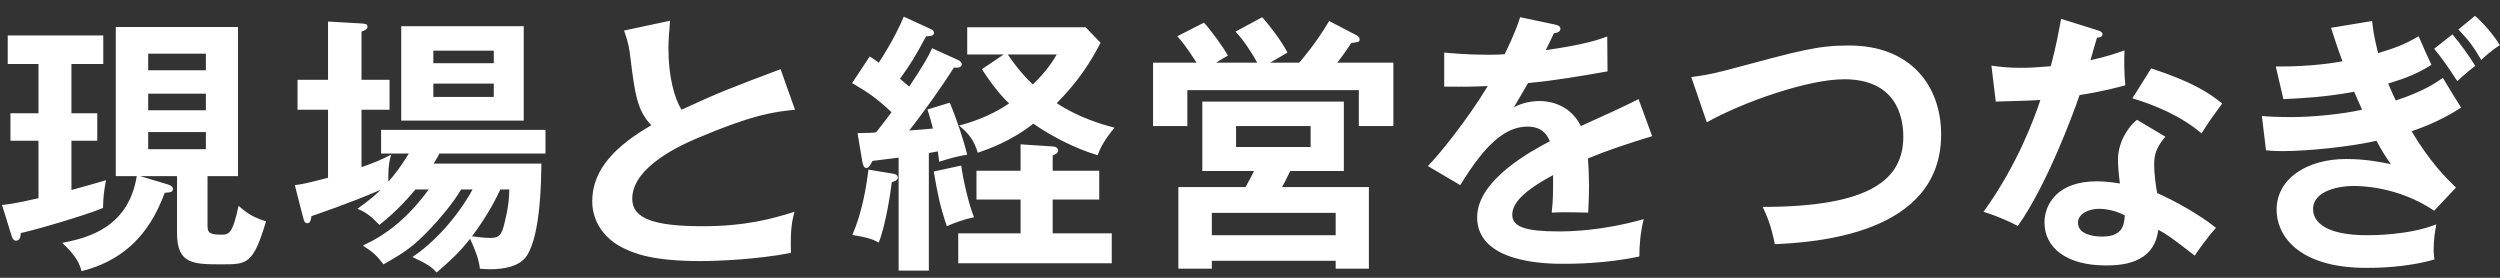 <svg xmlns="http://www.w3.org/2000/svg" xmlns:xlink="http://www.w3.org/1999/xlink" width="441px" height="49px">
  <rect width="100%" height="100%" fill="#333333" stroke="none"/>
  <path fill-rule="evenodd" fill="none" d="M0.000,0.062 L440.1,0.062 L440.1,48.063 L0.000,48.063 L0.000,0.062 Z" />
  <path fill-rule="evenodd" fill="rgb(255, 255, 255)" d="M437.696,10.572 C436.304,8.219 435.584,7.211 433.663,5.194 L436.592,2.794 C437.936,3.946 439.953,6.203 440.961,7.979 C439.617,8.795 438.128,10.140 437.696,10.572 ZM433.471,14.317 C431.455,11.196 430.446,9.900 429.390,8.603 L432.607,6.059 C434.143,7.883 435.440,9.707 436.640,11.628 C436.208,11.916 434.720,13.116 433.471,14.317 ZM422.620,17.726 C427.566,16.093 429.678,14.605 430.927,13.741 C431.407,14.605 433.663,18.254 434.143,18.974 C432.943,19.742 430.014,21.615 425.405,23.151 C428.622,28.576 431.599,31.505 433.231,33.089 L429.390,37.170 C422.957,32.849 416.331,32.801 415.083,32.801 C412.922,32.801 408.025,33.522 408.025,36.882 C408.025,39.283 410.473,41.492 417.531,41.492 C418.539,41.492 424.973,41.492 429.774,39.571 C429.582,40.531 429.294,42.068 429.294,44.084 C429.294,44.804 429.390,45.285 429.438,45.765 C424.349,47.253 418.827,47.253 417.435,47.253 C405.192,47.253 401.591,41.348 401.591,37.026 C401.591,31.361 407.160,28.048 413.834,28.048 C417.339,28.048 420.172,28.624 421.756,28.960 C420.748,27.520 420.364,26.944 419.212,24.831 C414.410,25.936 406.872,26.656 402.647,26.656 C402.263,26.656 400.967,26.656 399.719,26.512 L398.998,20.462 C400.007,20.558 401.831,20.654 404.088,20.654 C407.929,20.654 412.922,20.174 416.667,19.358 C416.427,18.830 415.467,16.621 415.275,16.189 C410.089,17.149 405.864,17.341 402.791,17.485 L401.447,11.724 C407.641,11.820 412.490,10.956 413.210,10.812 C412.154,7.931 411.722,6.539 411.194,4.906 L418.443,3.706 C418.587,5.050 418.731,6.347 419.500,9.371 C422.476,8.459 424.013,7.931 426.653,6.395 C427.710,8.843 427.998,9.515 428.910,11.436 C426.509,12.924 424.829,13.644 421.276,14.749 C422.044,16.525 422.332,17.197 422.620,17.726 ZM376.156,17.341 L379.469,12.060 C386.911,14.509 389.648,16.381 392.000,18.254 C391.040,19.550 389.552,21.567 388.351,23.535 C384.847,20.510 380.045,18.494 376.156,17.341 ZM366.842,16.765 C365.546,20.558 360.936,32.849 355.943,39.859 C354.647,39.187 352.678,38.227 349.894,37.363 C356.039,28.864 359.016,20.366 359.928,17.630 C358.248,17.774 354.503,17.822 352.054,17.918 L351.286,11.580 C352.678,11.772 354.071,11.964 356.471,11.964 C357.720,11.964 359.016,11.916 361.753,11.676 C362.809,7.739 363.193,5.338 363.577,3.322 L370.011,5.338 C370.635,5.530 370.875,5.722 370.875,6.059 C370.875,6.587 370.203,6.635 369.915,6.635 C369.723,7.259 368.906,10.044 368.762,10.620 C371.787,9.948 373.228,9.419 374.764,8.891 C374.668,10.572 374.716,13.260 374.908,15.037 C373.708,15.373 371.163,16.093 366.842,16.765 ZM313.081,43.076 C312.409,39.571 311.449,37.555 310.920,36.498 C330.173,36.498 335.743,31.505 335.743,24.111 C335.743,20.270 334.254,13.981 325.324,13.981 C319.034,13.981 307.752,17.870 301.078,21.567 L298.341,13.596 C300.022,13.356 301.606,13.164 304.487,12.396 C317.930,8.795 320.667,8.027 326.188,8.027 C337.087,8.027 342.416,15.181 342.416,23.727 C342.416,41.492 319.899,42.740 313.081,43.076 ZM280.301,32.753 C280.301,34.866 280.205,36.306 280.157,37.507 C279.821,37.507 275.932,37.363 273.723,37.507 C273.964,35.058 273.964,34.626 273.964,30.881 C268.730,33.714 266.762,35.826 266.762,37.891 C266.762,40.051 269.210,40.819 274.876,40.819 C276.604,40.819 282.222,40.819 289.952,38.659 C289.327,41.156 289.183,43.412 289.183,45.237 C283.230,46.533 277.276,46.533 275.836,46.533 C273.147,46.533 260.568,46.533 260.568,38.323 C260.568,31.649 270.459,26.464 273.387,24.927 C272.955,23.775 271.995,22.335 269.450,22.335 C265.705,22.335 262.153,25.167 257.591,32.657 L251.878,29.296 C253.942,27.184 258.840,21.134 262.441,15.181 C260.088,15.277 258.648,15.325 254.759,15.277 L254.759,9.275 C255.863,9.371 258.744,9.659 262.489,9.659 C264.217,9.659 264.937,9.611 265.417,9.563 C265.705,8.987 267.290,5.818 268.154,3.034 L274.300,4.330 C274.636,4.426 275.260,4.522 275.260,5.098 C275.260,5.530 274.732,5.818 274.108,5.867 C273.579,7.019 273.243,7.691 272.667,8.843 C279.485,7.883 281.934,7.019 283.518,6.443 L283.566,12.588 C279.005,13.404 274.204,14.221 269.546,14.653 C268.970,15.709 267.866,17.485 267.050,18.926 C269.066,17.822 271.179,17.822 271.611,17.822 C272.379,17.822 276.748,17.918 278.861,22.239 C282.270,20.702 287.023,18.542 289.039,17.485 L291.440,24.015 C287.215,25.311 283.566,26.512 280.109,27.952 C280.253,29.825 280.301,31.505 280.301,32.753 ZM239.695,15.901 L209.447,15.901 L209.447,22.239 L203.398,22.239 L203.398,11.052 L211.080,11.052 C209.015,7.883 208.295,7.067 207.671,6.395 L212.376,3.994 C213.576,5.290 215.689,8.171 216.601,9.804 C215.257,10.572 214.969,10.764 214.536,11.052 L221.786,11.052 C220.682,9.131 219.482,7.211 217.945,5.578 L222.650,3.034 C223.851,4.378 225.963,7.067 227.116,9.275 C226.107,9.900 224.427,10.812 224.043,11.052 L229.180,11.052 C229.612,10.572 232.205,7.547 234.461,3.706 L239.263,6.203 C239.551,6.347 239.839,6.635 239.839,6.923 C239.839,7.403 239.695,7.403 238.350,7.595 C237.870,8.363 237.150,9.419 235.902,11.052 L245.792,11.052 L245.792,22.239 L239.695,22.239 L239.695,15.901 ZM193.616,27.376 C189.535,26.176 185.214,23.871 182.285,21.807 C178.300,24.975 174.123,26.368 172.491,26.944 C171.770,24.639 170.858,23.535 169.178,22.143 C170.714,21.759 174.363,20.702 178.012,18.254 C177.484,17.774 175.467,15.757 173.211,12.204 L177.052,9.611 L170.618,9.611 L170.618,4.810 L191.503,4.810 L194.144,7.547 C192.224,11.196 190.255,14.269 186.414,18.206 C190.351,20.798 194.576,21.999 196.593,22.527 C194.720,24.783 194.048,26.224 193.616,27.376 ZM177.772,9.611 C179.885,12.732 181.661,14.413 182.189,14.893 C184.734,12.444 185.694,10.812 186.414,9.611 L177.772,9.611 ZM168.266,11.916 C166.345,14.989 162.696,20.126 160.392,23.007 C162.264,22.911 162.984,22.815 164.569,22.671 C164.233,21.326 163.944,20.318 163.608,19.310 L167.545,18.110 C168.698,20.846 169.994,24.735 170.618,27.280 C168.890,27.568 167.641,27.904 165.673,28.528 C165.577,27.760 165.529,27.328 165.433,26.704 C165.193,26.752 164.089,26.944 163.848,26.992 L163.848,47.733 L158.519,47.733 L158.519,27.808 C157.799,27.904 154.582,28.288 153.910,28.384 C153.430,29.296 153.238,29.633 152.806,29.633 C152.422,29.633 152.229,29.104 152.133,28.624 L151.269,23.487 C153.478,23.439 153.718,23.439 154.534,23.343 C154.966,22.863 156.791,20.414 157.271,19.790 C154.822,17.485 153.142,16.285 150.309,14.653 L153.430,9.948 C154.342,10.572 154.582,10.716 155.014,11.052 C155.446,10.380 157.751,6.923 159.431,2.938 L164.329,5.194 C164.569,5.290 164.761,5.578 164.761,5.818 C164.761,6.443 163.656,6.395 163.368,6.395 C161.400,10.044 160.680,11.244 158.759,13.885 C159.047,14.173 159.383,14.413 160.392,15.277 C162.936,11.388 163.608,10.284 164.425,8.507 L169.082,10.620 C169.322,10.716 169.658,11.052 169.658,11.340 C169.658,12.012 168.698,11.964 168.266,11.916 ZM123.051,24.351 C120.699,25.359 111.528,29.248 111.528,35.058 C111.528,38.563 115.321,39.907 124.011,39.907 C131.357,39.907 136.015,38.659 140.144,37.363 C139.663,39.139 139.423,40.531 139.519,44.612 C133.566,45.765 126.700,46.053 123.531,46.053 C115.081,46.053 111.768,44.708 109.560,43.556 C106.583,41.972 104.470,39.091 104.470,35.490 C104.470,29.729 108.840,25.600 114.889,22.095 C112.344,19.454 111.960,16.285 111.192,10.092 C111.048,8.795 110.856,7.499 110.088,5.386 L118.202,3.658 C118.010,5.963 117.914,7.067 117.914,8.555 C117.914,13.548 118.970,17.341 120.218,19.358 C126.844,16.285 129.149,15.421 137.695,12.204 L140.240,19.358 C136.447,19.742 132.942,20.174 123.051,24.351 ZM76.491,28.864 L95.504,28.864 C95.456,31.649 95.408,41.108 93.008,44.996 C91.711,47.109 88.687,47.493 86.430,47.493 C85.806,47.493 85.374,47.445 84.654,47.397 C84.510,45.861 83.837,44.084 82.925,42.116 C81.149,44.420 79.372,46.053 77.020,48.069 C76.059,47.013 75.387,46.581 72.747,45.333 C76.347,42.980 80.573,38.515 83.357,33.426 L81.341,33.426 C79.756,36.066 77.500,38.659 75.915,40.339 C72.939,43.508 71.210,44.612 67.657,46.629 C66.361,44.996 65.881,44.516 64.008,43.316 C67.993,41.492 71.834,38.611 75.627,33.426 L73.275,33.426 C72.458,34.434 70.106,37.170 66.937,39.667 C65.305,37.987 64.392,37.363 63.048,36.834 C65.209,35.298 66.265,34.338 67.177,33.474 C61.128,36.066 55.702,37.843 54.934,38.131 C54.838,38.755 54.790,39.379 54.166,39.379 C53.686,39.379 53.590,38.755 53.446,38.275 L52.005,32.657 C53.494,32.465 53.926,32.369 57.863,31.361 L57.863,19.358 L52.485,19.358 L52.485,14.077 L57.863,14.077 L57.863,3.802 L63.768,4.138 C64.344,4.186 64.825,4.186 64.825,4.714 C64.825,5.050 64.584,5.290 63.768,5.578 L63.768,14.077 L68.714,14.077 L68.714,19.358 L63.768,19.358 L63.768,29.489 C66.169,28.624 66.841,28.384 69.002,27.280 C68.425,28.960 68.473,31.457 68.521,32.033 C69.770,30.641 70.778,29.248 72.122,27.088 L67.225,27.088 L67.225,22.911 L96.225,22.911 L96.225,27.088 L77.500,27.088 C77.212,27.712 76.972,28.048 76.491,28.864 ZM83.261,41.684 C83.837,41.780 85.566,41.972 86.430,41.972 C87.726,41.972 88.351,41.684 88.783,40.147 C88.975,39.427 89.839,36.450 89.839,33.426 L88.255,33.426 C87.774,34.482 86.190,37.795 83.261,41.684 ZM70.778,4.618 L92.384,4.618 L92.384,21.278 L70.778,21.278 L70.778,4.618 ZM76.443,17.101 L87.102,17.101 L87.102,14.749 L76.443,14.749 L76.443,17.101 ZM76.443,11.148 L87.102,11.148 L87.102,8.939 L76.443,8.939 L76.443,11.148 ZM39.199,46.629 C34.158,46.629 31.229,46.629 31.229,41.156 L31.229,31.073 L24.747,31.073 L29.693,32.561 C30.317,32.753 30.509,33.089 30.509,33.282 C30.509,33.858 30.125,33.954 29.068,34.002 C27.724,37.411 24.699,45.285 14.377,47.829 C14.089,46.677 13.560,45.237 10.968,42.836 C15.625,41.972 22.683,40.051 24.123,31.073 L20.426,31.073 L20.426,4.762 L41.984,4.762 L41.984,31.073 L36.606,31.073 L36.606,39.619 C36.606,40.867 36.702,41.396 38.959,41.396 C40.303,41.396 41.023,41.396 42.080,36.306 C43.760,37.795 44.912,38.419 46.929,39.043 C44.672,46.629 43.568,46.629 39.199,46.629 ZM36.318,9.467 L26.140,9.467 L26.140,12.396 L36.318,12.396 L36.318,9.467 ZM36.318,16.525 L26.140,16.525 L26.140,19.454 L36.318,19.454 L36.318,16.525 ZM36.318,23.295 L26.140,23.295 L26.140,26.320 L36.318,26.320 L36.318,23.295 ZM18.698,31.793 C18.314,33.858 18.218,34.770 18.170,36.690 C14.905,38.035 6.022,40.627 3.670,41.108 C3.622,41.972 3.430,42.452 2.806,42.452 C2.422,42.452 2.230,42.116 2.086,41.732 L0.357,36.162 C1.509,36.018 2.614,35.922 6.791,34.962 L6.791,24.831 L1.845,24.831 L1.845,19.982 L6.791,19.982 L6.791,11.292 L1.365,11.292 L1.365,6.251 L18.218,6.251 L18.218,11.292 L12.600,11.292 L12.600,19.982 L17.161,19.982 L17.161,24.831 L12.600,24.831 L12.600,33.522 C13.224,33.378 17.689,32.081 18.698,31.793 ZM157.559,30.641 C157.895,30.689 158.375,30.881 158.375,31.313 C158.375,31.793 157.799,31.985 157.319,32.129 C157.127,33.666 156.311,39.475 155.014,42.788 C154.054,42.260 153.094,41.876 150.357,41.444 C152.085,37.459 152.806,33.041 153.190,29.921 L157.559,30.641 ZM171.818,38.323 C170.330,38.611 168.362,39.283 167.017,39.907 C165.769,36.162 165.433,34.386 164.713,30.257 L169.562,29.200 C169.898,31.745 170.906,36.114 171.818,38.323 ZM180.029,35.202 L172.251,35.202 L172.251,30.113 L180.029,30.113 L180.029,25.456 L185.742,25.840 C186.414,25.888 186.654,26.224 186.654,26.560 C186.654,26.992 186.174,27.232 185.694,27.424 L185.694,30.113 L193.904,30.113 L193.904,35.202 L185.694,35.202 L185.694,41.156 L196.113,41.156 L196.113,46.437 L169.034,46.437 L169.034,41.156 L180.029,41.156 L180.029,35.202 ZM221.210,30.161 L212.088,30.161 L212.088,17.918 L237.054,17.918 L237.054,30.161 L227.596,30.161 C226.732,31.937 226.635,32.129 226.155,32.993 L241.471,32.993 L241.471,47.397 L235.614,47.397 L235.614,46.005 L213.768,46.005 L213.768,47.397 L207.863,47.397 L207.863,32.993 L219.722,32.993 C220.442,31.697 220.634,31.313 221.210,30.161 ZM231.197,25.936 L231.197,22.239 L218.041,22.239 L218.041,25.936 L231.197,25.936 ZM213.768,41.492 L235.614,41.492 L235.614,37.555 L213.768,37.555 L213.768,41.492 ZM369.867,31.985 C371.547,31.985 373.084,32.225 373.948,32.369 C373.660,30.113 373.612,28.912 373.612,28.192 C373.612,24.543 376.012,21.807 376.973,21.134 L381.966,24.111 C380.429,25.936 379.997,27.184 379.997,28.960 C379.997,30.929 380.333,33.041 380.525,34.050 C383.454,35.346 388.015,37.843 390.896,40.195 C389.312,41.924 387.487,44.564 387.151,45.093 C383.070,41.924 382.254,41.348 380.717,40.531 C379.997,46.725 373.804,46.821 371.403,46.821 C364.681,46.821 360.648,43.796 360.648,39.235 C360.648,36.162 362.809,31.985 369.867,31.985 ZM370.779,41.732 C374.428,41.732 374.716,39.715 374.812,37.987 C372.603,36.834 370.539,36.834 370.251,36.834 C368.714,36.834 366.554,37.555 366.554,39.283 C366.554,41.444 369.531,41.732 370.779,41.732 Z" />
</svg>